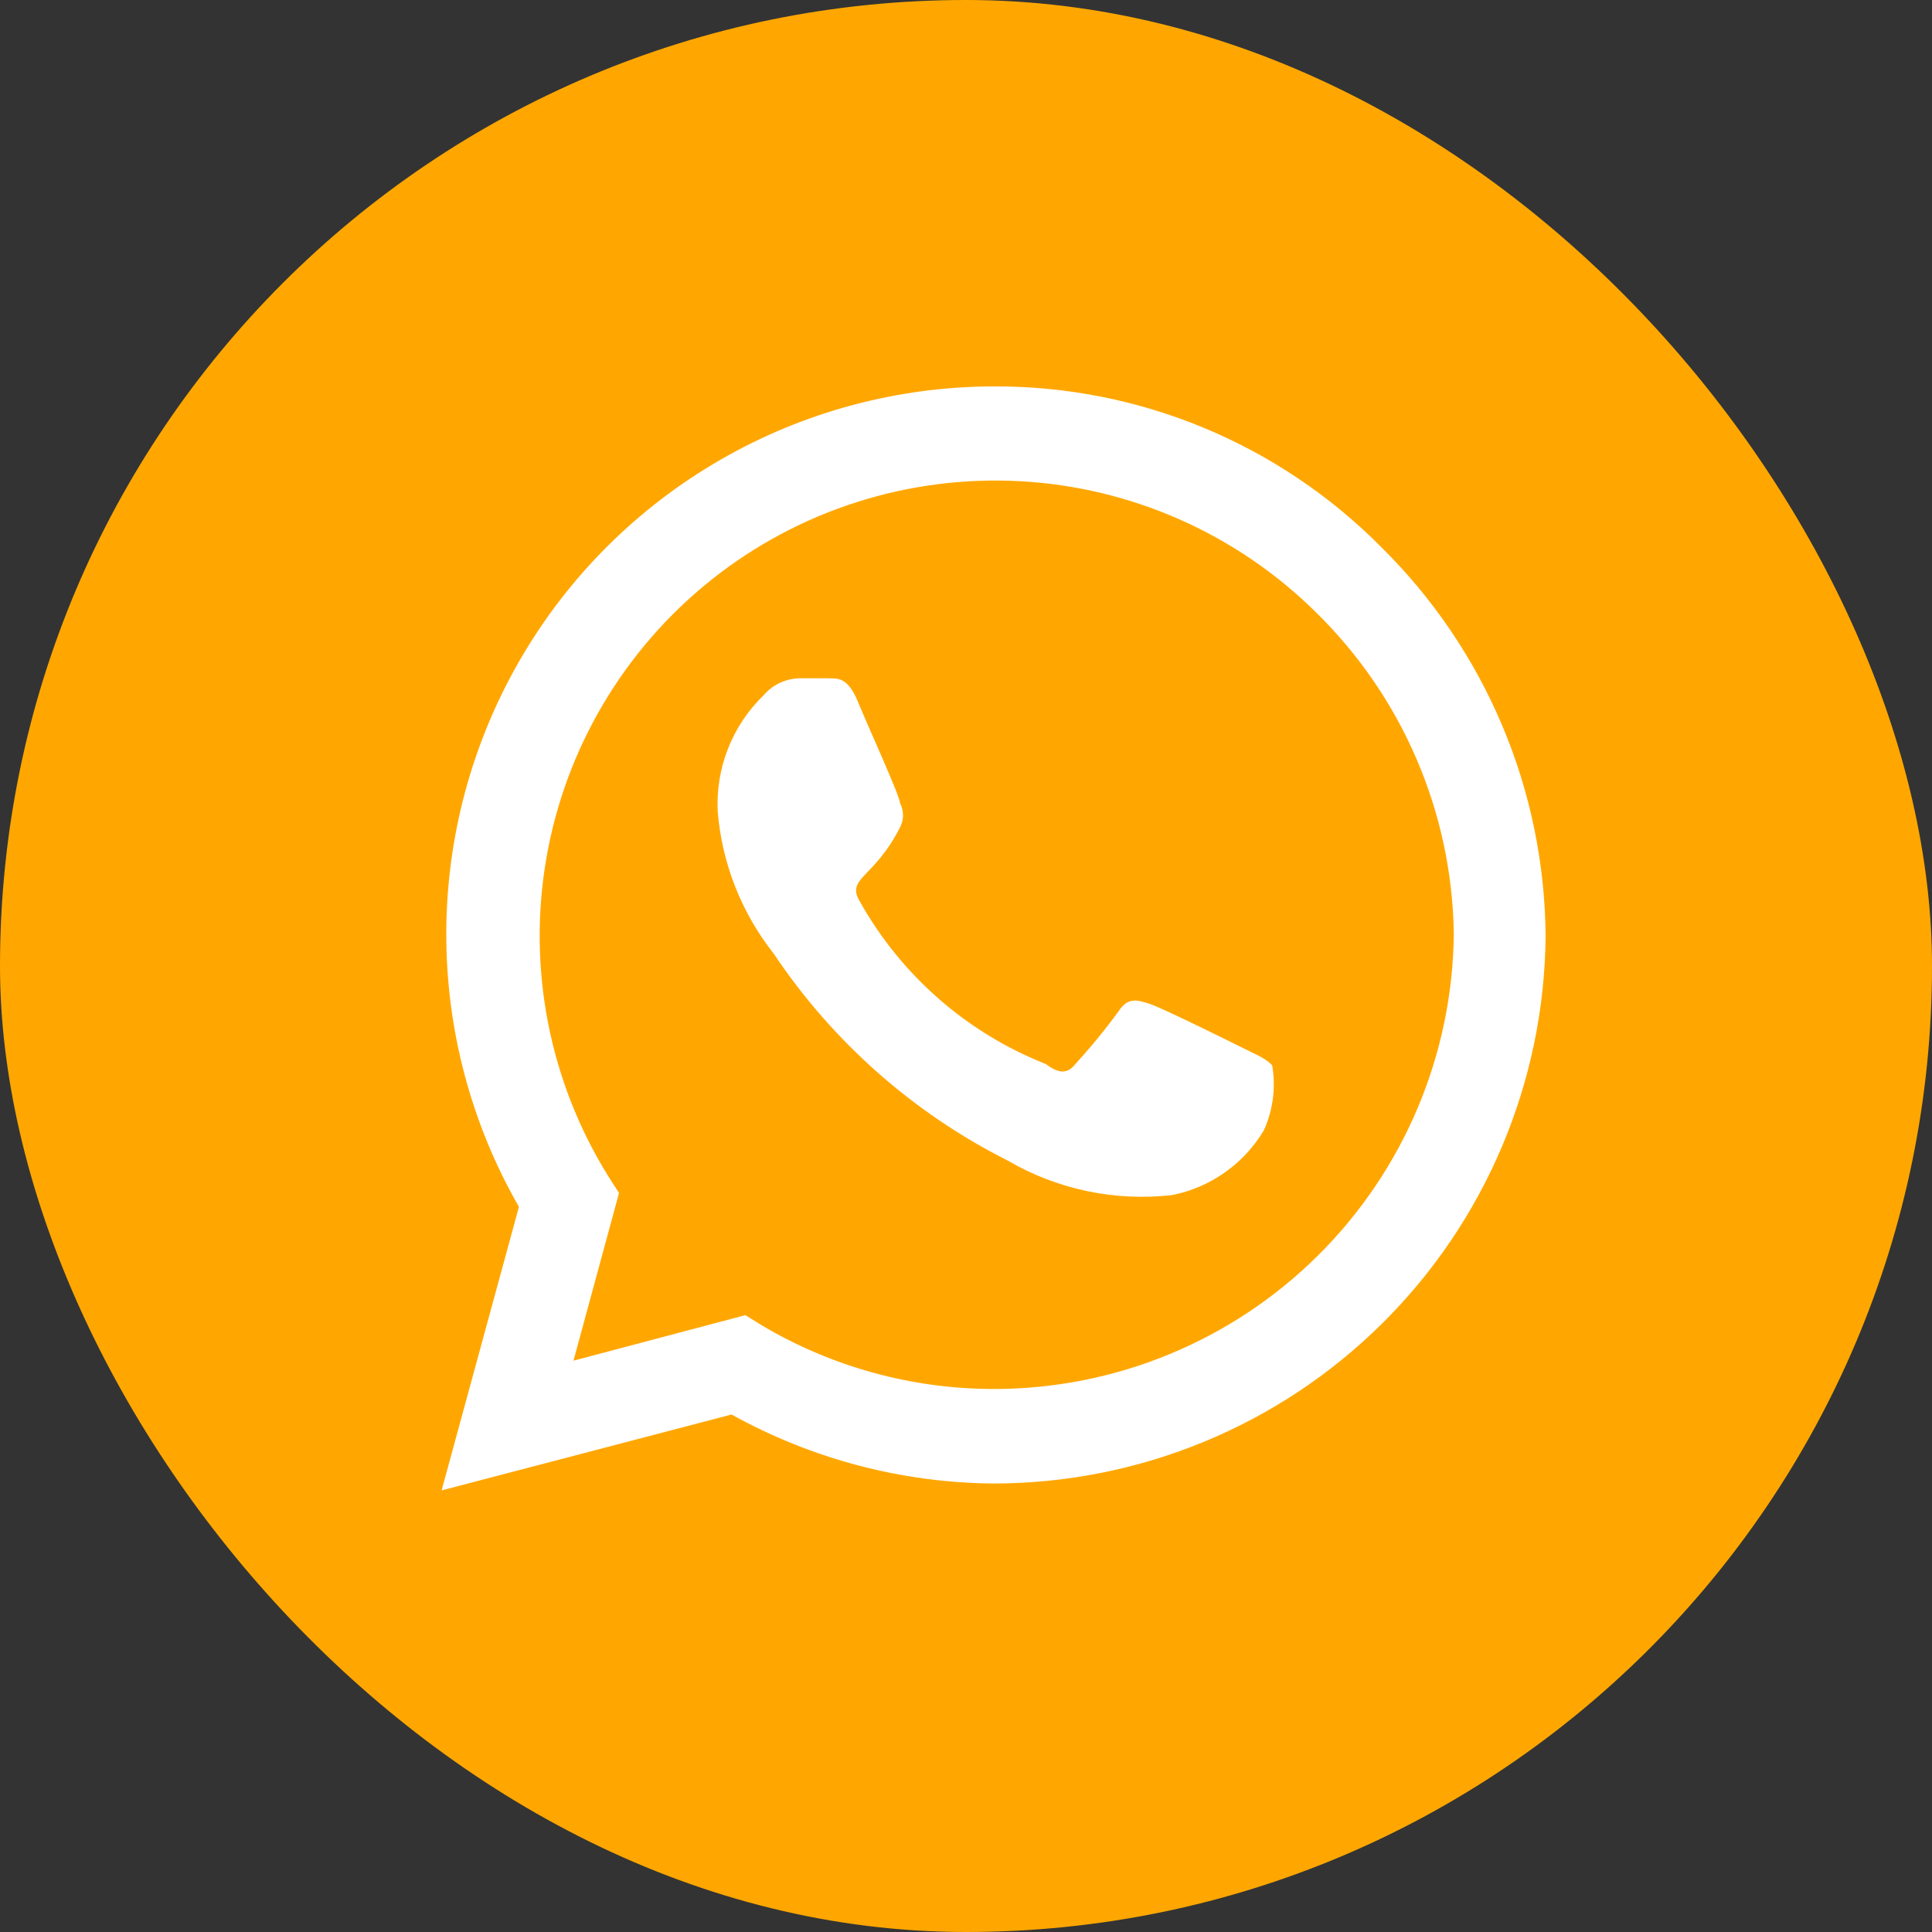 <svg width="35" height="35" viewBox="0 0 35 35" fill="none" xmlns="http://www.w3.org/2000/svg">
<rect x="0" y="0" width="35" height="35" fill="#333333" stroke="none"/>
<rect width="35" height="35" rx="17.5" fill="#FFA700"/>
<path d="M25.011 9.9C24.094 8.977 23.002 8.245 21.8 7.747C20.597 7.249 19.308 6.995 18.006 7C16.266 7.002 14.557 7.46 13.05 8.33C11.543 9.199 10.291 10.449 9.42 11.954C8.549 13.459 8.088 15.167 8.085 16.906C8.081 18.645 8.535 20.354 9.401 21.863L8 27L13.253 25.625C14.704 26.431 16.334 26.861 17.994 26.875C20.633 26.875 23.165 25.834 25.038 23.977C26.912 22.121 27.977 19.599 28 16.962C27.991 15.647 27.723 14.345 27.21 13.134C26.697 11.922 25.949 10.823 25.011 9.9ZM18.006 25.163C16.527 25.163 15.076 24.766 13.804 24.012L13.503 23.825L10.389 24.65L11.214 21.613L11.014 21.3C9.95 19.583 9.553 17.536 9.898 15.546C10.243 13.557 11.307 11.763 12.887 10.504C14.467 9.245 16.454 8.61 18.472 8.717C20.489 8.825 22.398 9.668 23.835 11.088C25.406 12.623 26.305 14.717 26.337 16.913C26.317 19.107 25.43 21.206 23.87 22.751C22.31 24.296 20.203 25.163 18.006 25.163ZM22.522 18.988C22.271 18.863 21.058 18.262 20.833 18.188C20.608 18.113 20.433 18.062 20.27 18.312C20.026 18.648 19.762 18.969 19.482 19.275C19.345 19.45 19.195 19.462 18.944 19.275C17.518 18.712 16.33 17.674 15.58 16.337C15.317 15.9 15.83 15.925 16.305 14.988C16.34 14.92 16.359 14.845 16.359 14.769C16.359 14.693 16.34 14.618 16.305 14.55C16.305 14.425 15.742 13.2 15.542 12.713C15.342 12.225 15.142 12.3 14.979 12.287H14.492C14.365 12.29 14.241 12.318 14.126 12.372C14.012 12.426 13.911 12.504 13.829 12.6C13.548 12.873 13.329 13.202 13.187 13.567C13.044 13.931 12.982 14.322 13.003 14.713C13.082 15.648 13.434 16.539 14.016 17.275C15.082 18.87 16.543 20.162 18.256 21.025C19.155 21.549 20.2 21.768 21.233 21.65C21.578 21.582 21.904 21.442 22.19 21.239C22.477 21.037 22.718 20.776 22.897 20.475C23.063 20.107 23.115 19.698 23.047 19.3C22.934 19.175 22.772 19.113 22.522 18.988Z" fill="white"/>
</svg>
